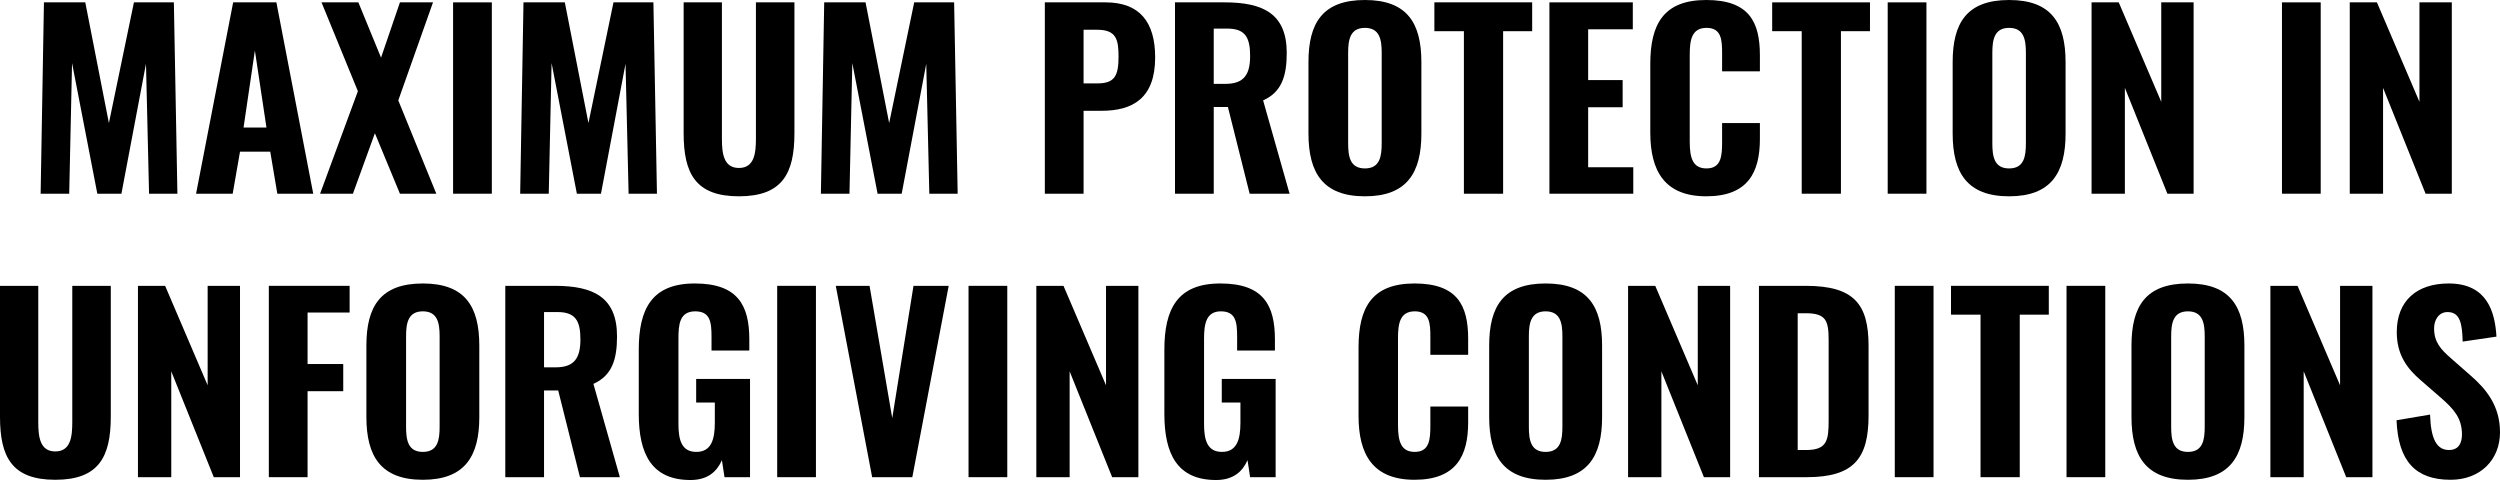 <?xml version="1.0" encoding="UTF-8"?>
<svg id="Layer_2" data-name="Layer 2" xmlns="http://www.w3.org/2000/svg" viewBox="0 0 105.83 20.32">
  <defs>
    <style>
      .cls-1 {
        stroke-width: 0px;
      }
    </style>
  </defs>
  <g id="Layer_1-2" data-name="Layer 1">
    <g>
      <path class="cls-1" d="m1.86.1h1.75l1,5.11L5.67.1h1.69l.15,8.1h-1.2l-.13-5.5-1.04,5.5h-1.02l-1.07-5.53-.12,5.53h-1.21L1.86.1Z"/>
      <path class="cls-1" d="m9.87.1h1.83l1.56,8.1h-1.52l-.3-1.78h-1.28l-.31,1.78h-1.55L9.87.1Zm1.41,5.3l-.49-3.26-.48,3.26h.97Z"/>
      <path class="cls-1" d="m15.15,3.86L13.61.1h1.56l.96,2.34.8-2.34h1.4l-1.47,4.15,1.61,3.95h-1.54l-1.06-2.56-.93,2.56h-1.39l1.6-4.34Z"/>
      <path class="cls-1" d="m19.18.1h1.64v8.1h-1.64V.1Z"/>
      <path class="cls-1" d="m22.16.1h1.75l1,5.11L25.97.1h1.69l.15,8.1h-1.2l-.13-5.5-1.04,5.5h-1.02l-1.07-5.53-.12,5.53h-1.21l.14-8.1Z"/>
      <path class="cls-1" d="m28.94,5.64V.1h1.62v5.77c0,.62.07,1.24.72,1.24s.72-.62.72-1.24V.1h1.63v5.54c0,1.7-.51,2.67-2.35,2.67s-2.34-.97-2.34-2.67Z"/>
      <path class="cls-1" d="m34.89.1h1.75l1,5.11L38.7.1h1.69l.15,8.1h-1.2l-.13-5.5-1.04,5.5h-1.02l-1.07-5.53-.12,5.53h-1.21l.14-8.1Z"/>
      <path class="cls-1" d="m44.23.1h2.57c1.45,0,2.1.84,2.1,2.33,0,1.74-.96,2.26-2.27,2.26h-.76v3.51h-1.64V.1Zm2.23,3.43c.73,0,.89-.33.89-1.13,0-.72-.09-1.14-.9-1.14h-.58v2.27h.59Z"/>
      <path class="cls-1" d="m49.74.1h2.1c1.63,0,2.63.48,2.63,2.14,0,.99-.22,1.66-1,2.01l1.12,3.95h-1.69l-.92-3.67h-.6v3.67h-1.64V.1Zm2.13,3.45c.79,0,1.05-.39,1.05-1.18s-.21-1.16-.97-1.16h-.57v2.34h.49Z"/>
      <path class="cls-1" d="m55.39,5.65v-3.02c0-1.66.6-2.63,2.39-2.63s2.39.98,2.39,2.63v3.03c0,1.65-.61,2.65-2.39,2.65s-2.39-1-2.39-2.66Zm3.1.41v-3.83c0-.56-.09-1.05-.71-1.05s-.71.49-.71,1.05v3.83c0,.55.07,1.07.71,1.07s.71-.52.71-1.07Z"/>
      <path class="cls-1" d="m61.97,1.32h-1.25V.1h4.14v1.22h-1.23v6.88h-1.66V1.32Z"/>
      <path class="cls-1" d="m65.59.1h3.53v1.14h-1.89v2.15h1.46v1.15h-1.46v2.54h1.91v1.12h-3.55V.1Z"/>
      <path class="cls-1" d="m69.86,5.61v-2.9c0-1.67.55-2.71,2.37-2.71s2.27.94,2.27,2.34v.68h-1.6v-.75c0-.57-.02-1.09-.66-1.09s-.71.54-.71,1.14v3.68c0,.69.13,1.13.71,1.13.63,0,.66-.54.66-1.13v-.79h1.6v.67c0,1.41-.5,2.43-2.27,2.43s-2.37-1.08-2.37-2.7Z"/>
      <path class="cls-1" d="m76.27,1.32h-1.25V.1h4.14v1.22h-1.23v6.88h-1.66V1.32Z"/>
      <path class="cls-1" d="m79.91.1h1.64v8.1h-1.64V.1Z"/>
      <path class="cls-1" d="m82.66,5.65v-3.02c0-1.66.6-2.63,2.39-2.63s2.39.98,2.39,2.63v3.03c0,1.65-.61,2.65-2.39,2.65s-2.39-1-2.39-2.66Zm3.1.41v-3.83c0-.56-.09-1.05-.71-1.05s-.71.49-.71,1.05v3.83c0,.55.07,1.07.71,1.07s.71-.52.71-1.07Z"/>
      <path class="cls-1" d="m88.54.1h1.15l1.8,4.21V.1h1.37v8.1h-1.11l-1.8-4.48v4.48h-1.41V.1Z"/>
      <path class="cls-1" d="m96.6.1h1.64v8.1h-1.64V.1Z"/>
      <path class="cls-1" d="m99.47.1h1.15l1.8,4.21V.1h1.37v8.1h-1.11l-1.8-4.48v4.48h-1.41V.1Z"/>
      <path class="cls-1" d="m0,17.64v-5.54h1.62v5.77c0,.62.07,1.24.72,1.24s.72-.62.72-1.24v-5.77h1.63v5.54c0,1.7-.51,2.67-2.35,2.67s-2.34-.97-2.34-2.67Z"/>
      <path class="cls-1" d="m5.84,12.1h1.15l1.8,4.21v-4.21h1.37v8.1h-1.11l-1.8-4.48v4.48h-1.41v-8.1Z"/>
      <path class="cls-1" d="m11.38,12.1h3.42v1.13h-1.78v2.18h1.51v1.15h-1.51v3.64h-1.64v-8.1Z"/>
      <path class="cls-1" d="m15.51,17.65v-3.02c0-1.66.6-2.63,2.39-2.63s2.39.98,2.39,2.63v3.03c0,1.65-.61,2.65-2.39,2.65s-2.39-1-2.39-2.66Zm3.1.41v-3.83c0-.56-.09-1.05-.71-1.05s-.71.49-.71,1.05v3.83c0,.55.07,1.07.71,1.07s.71-.52.71-1.07Z"/>
      <path class="cls-1" d="m21.39,12.1h2.1c1.63,0,2.63.48,2.63,2.14,0,.99-.22,1.66-1,2.01l1.12,3.95h-1.69l-.92-3.67h-.6v3.67h-1.64v-8.1Zm2.13,3.45c.79,0,1.05-.39,1.05-1.18s-.21-1.16-.97-1.16h-.57v2.34h.49Z"/>
      <path class="cls-1" d="m27.04,17.52v-2.71c0-1.73.55-2.81,2.37-2.81s2.31.92,2.31,2.37v.47h-1.6v-.57c0-.63-.05-1.09-.69-1.09-.67,0-.71.57-.71,1.17v3.6c0,.67.13,1.18.76,1.18s.78-.53.78-1.23v-.86h-.79v-1h2.28v4.16h-1.08l-.11-.72c-.21.48-.6.84-1.33.84-1.65,0-2.19-1.11-2.19-2.8Z"/>
      <path class="cls-1" d="m32.9,12.1h1.64v8.1h-1.64v-8.1Z"/>
      <path class="cls-1" d="m35.38,12.1h1.43l.96,5.6.9-5.6h1.49l-1.54,8.1h-1.7l-1.54-8.1Z"/>
      <path class="cls-1" d="m41,12.1h1.64v8.1h-1.64v-8.1Z"/>
      <path class="cls-1" d="m43.87,12.1h1.15l1.8,4.21v-4.21h1.37v8.1h-1.11l-1.8-4.48v4.48h-1.41v-8.1Z"/>
      <path class="cls-1" d="m49.29,17.52v-2.71c0-1.73.55-2.81,2.37-2.81s2.31.92,2.31,2.37v.47h-1.6v-.57c0-.63-.05-1.09-.69-1.09s-.71.57-.71,1.17v3.6c0,.67.13,1.18.76,1.18s.78-.53.78-1.23v-.86h-.79v-1h2.28v4.16h-1.08l-.11-.72c-.21.48-.6.84-1.33.84-1.65,0-2.19-1.11-2.19-2.8Z"/>
      <path class="cls-1" d="m57.51,17.61v-2.9c0-1.67.55-2.71,2.37-2.71s2.27.94,2.27,2.34v.68h-1.6v-.75c0-.57-.02-1.09-.66-1.09s-.71.54-.71,1.14v3.68c0,.69.13,1.13.71,1.13.63,0,.66-.54.66-1.13v-.79h1.6v.67c0,1.41-.5,2.43-2.27,2.43s-2.37-1.08-2.37-2.7Z"/>
      <path class="cls-1" d="m63.04,17.65v-3.02c0-1.66.6-2.63,2.39-2.63s2.39.98,2.39,2.63v3.03c0,1.65-.61,2.65-2.39,2.65s-2.39-1-2.39-2.66Zm3.1.41v-3.83c0-.56-.09-1.05-.71-1.05s-.71.49-.71,1.05v3.83c0,.55.07,1.07.71,1.07s.71-.52.71-1.07Z"/>
      <path class="cls-1" d="m68.92,12.1h1.15l1.8,4.21v-4.21h1.37v8.1h-1.11l-1.8-4.48v4.48h-1.41v-8.1Z"/>
      <path class="cls-1" d="m74.46,12.1h1.98c2.05,0,2.66.78,2.66,2.54v2.95c0,1.8-.61,2.61-2.62,2.61h-2.02v-8.1Zm2,6.95c.9,0,.95-.43.95-1.28v-3.35c0-.82-.09-1.16-.96-1.16h-.35v5.79h.36Z"/>
      <path class="cls-1" d="m80.21,12.1h1.64v8.1h-1.64v-8.1Z"/>
      <path class="cls-1" d="m83.84,13.32h-1.25v-1.22h4.14v1.22h-1.23v6.88h-1.66v-6.88Z"/>
      <path class="cls-1" d="m87.48,12.1h1.64v8.1h-1.64v-8.1Z"/>
      <path class="cls-1" d="m90.23,17.65v-3.02c0-1.66.6-2.63,2.39-2.63s2.39.98,2.39,2.63v3.03c0,1.65-.61,2.65-2.39,2.65s-2.39-1-2.39-2.66Zm3.1.41v-3.83c0-.56-.09-1.05-.71-1.05s-.71.49-.71,1.05v3.83c0,.55.07,1.07.71,1.07s.71-.52.71-1.07Z"/>
      <path class="cls-1" d="m96.11,12.1h1.15l1.8,4.21v-4.21h1.37v8.1h-1.11l-1.8-4.48v4.48h-1.41v-8.1Z"/>
      <path class="cls-1" d="m101.45,17.79l1.42-.24c.03,1.01.27,1.5.8,1.5.42,0,.55-.31.55-.66,0-.69-.35-1.08-.89-1.55l-.84-.73c-.6-.51-1.03-1.1-1.03-2.05,0-1.33.85-2.06,2.2-2.06,1.63,0,1.96,1.21,2.02,2.25l-1.43.21c-.02-.74-.1-1.25-.64-1.25-.38,0-.57.34-.57.69,0,.58.28.89.73,1.28l.82.72c.68.59,1.24,1.3,1.24,2.4,0,1.16-.83,2.01-2.09,2.01-1.5,0-2.22-.8-2.29-2.52Z"/>
    </g>
  </g>
</svg>